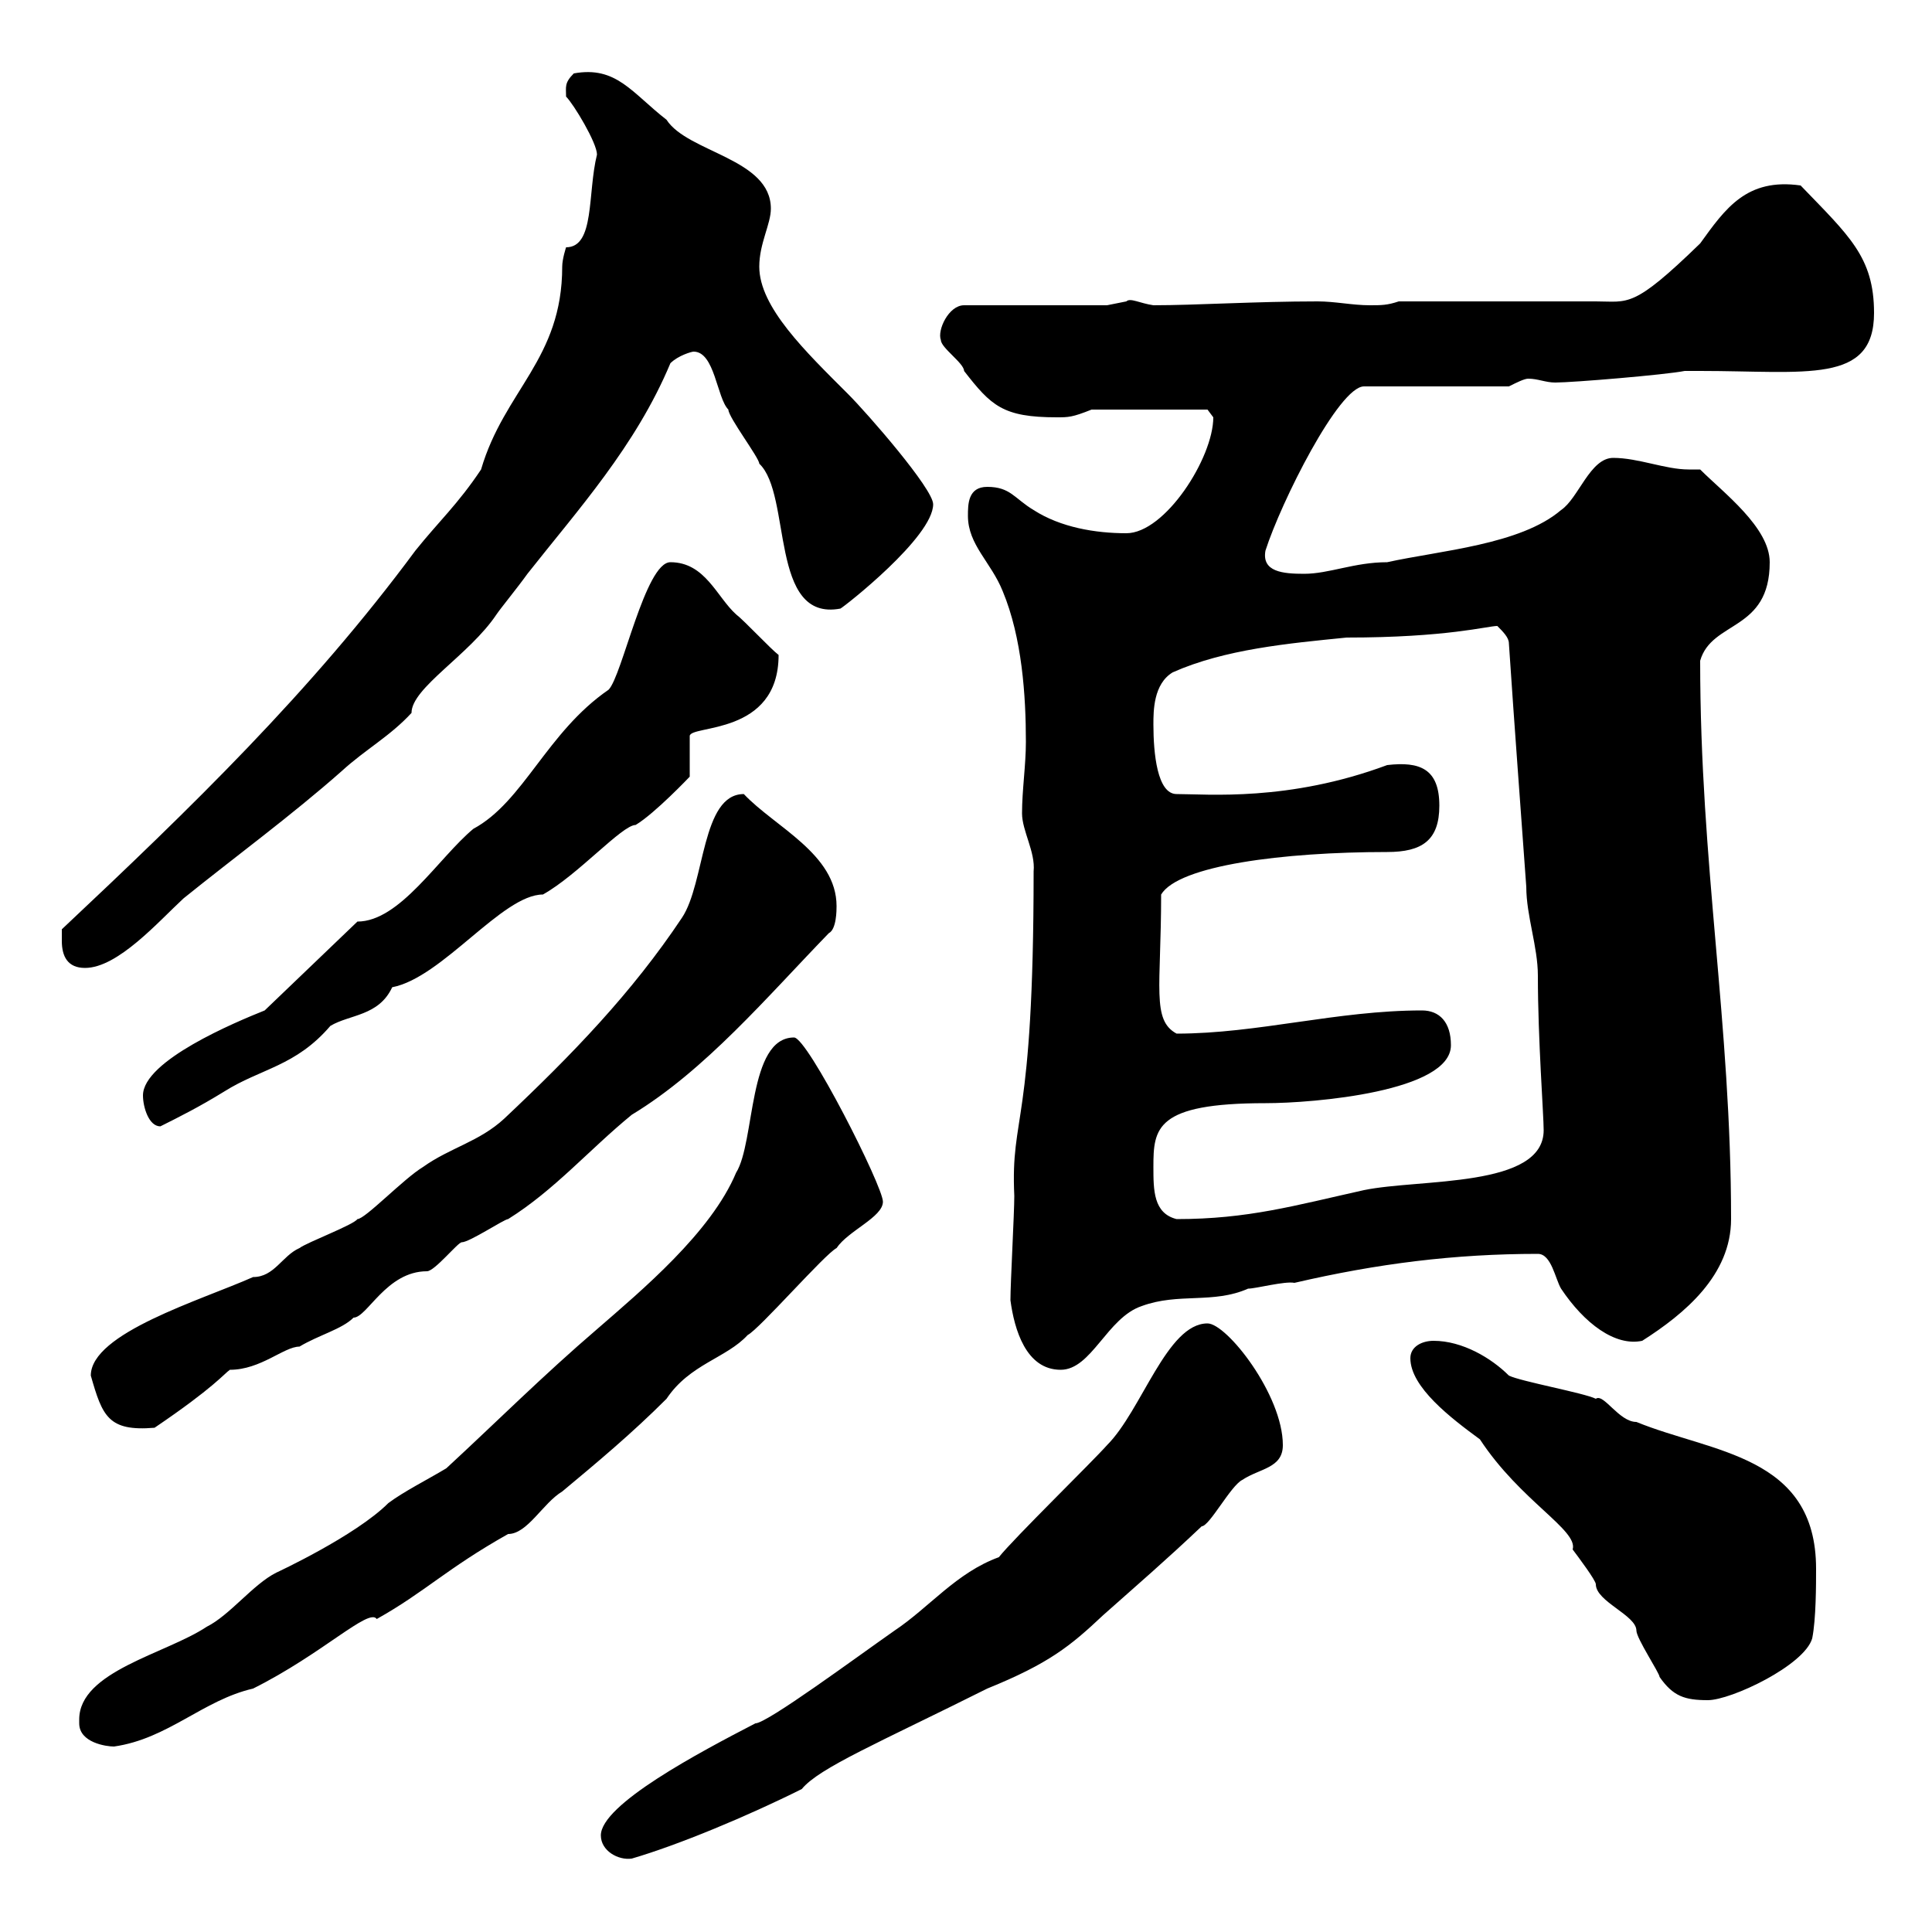 <svg xmlns="http://www.w3.org/2000/svg" xmlns:xlink="http://www.w3.org/1999/xlink" width="300" height="300"><path d="M93.30 285C93.30 287.40 96 288.90 98.10 288.60C105.30 286.50 116.10 282 124.50 277.80C127.20 274.50 136.50 270.60 153.30 262.20C162.90 258.30 166.20 255.60 171.30 250.80C176.70 246 180.90 242.40 186.60 237C186.60 237 186.60 237 186.60 237C187.80 237 191.10 230.70 192.90 229.80C195.60 228 199.20 228 199.20 224.40C199.20 216.60 190.50 205.50 187.50 205.50C181.20 205.50 177.30 219 171.90 224.40C169.50 227.10 157.50 238.80 155.10 241.80C148.50 244.20 144.30 249.60 138.90 253.20C132.90 257.40 119.10 267.60 117.30 267.60C108.60 272.10 93.30 280.20 93.30 285ZM12.30 267C12.30 267 12.30 267.60 12.30 267.60C12.30 270.60 16.50 271.20 17.70 271.20C26.10 270 31.50 264 39.30 262.20C50.10 256.80 57.30 249.60 58.50 251.40C66 247.20 69.30 243.60 78.90 238.20C81.90 238.20 84.30 233.40 87.30 231.60C92.70 227.10 98.10 222.60 103.50 217.20C107.10 211.80 112.80 210.90 116.10 207.30C117.90 206.40 128.10 194.70 129.90 193.80C131.70 191.10 137.10 189 137.10 186.60C137.10 184.20 125.40 161.10 123.30 161.10C116.10 161.10 117.30 177.30 114.30 182.10C110.40 191.40 99.60 200.40 92.70 206.40C84.30 213.60 77.10 220.80 69.30 228C66.30 229.80 62.70 231.60 60.30 233.40C55.20 238.50 42.90 244.20 42.90 244.20C39.30 246 35.70 250.80 32.10 252.60C25.80 256.80 12.30 259.50 12.30 267ZM219 210.90C219 215.40 225.30 220.20 229.80 223.50C236.10 233.10 245.10 237.60 244.20 240.60C245.10 241.80 247.80 245.40 247.80 246C247.80 248.70 254.10 250.80 254.10 253.20C254.10 254.40 257.70 259.80 257.70 260.40C259.80 263.40 261.60 264 265.20 264C268.80 264 280.20 258.60 281.40 254.40C282 251.40 282 246 282 243.60C282 225.90 265.80 225.60 254.10 220.80C251.40 220.80 249 216.30 247.80 217.20C246 216.30 236.10 214.50 234.30 213.60C231.60 210.90 227.10 208.20 222.60 208.20C220.80 208.20 219 209.10 219 210.90ZM14.10 213.60C15.90 219.90 16.80 222.30 24 221.70C33.30 215.40 34.80 213.30 35.70 212.70C40.50 212.70 44.10 209.10 46.50 209.10C49.50 207.30 53.10 206.40 54.90 204.60C57 204.60 60 197.40 66.30 197.40C67.50 197.40 71.10 192.90 71.70 192.90C72.90 192.90 78.30 189.30 78.90 189.30C86.10 184.80 91.50 178.50 98.10 173.10C109.50 166.20 119.10 154.80 128.70 144.90C129.90 144.30 129.90 141.30 129.90 140.70C129.90 132.60 120.30 128.40 115.50 123.30C108.90 123.30 109.50 137.10 105.90 142.50C98.10 154.20 88.80 163.80 78.30 173.70C74.40 177.30 69.90 178.20 65.70 181.20C62.70 183 56.70 189.30 55.50 189.30C54.90 190.20 47.70 192.90 46.50 193.80C43.80 195 42.60 198.30 39.30 198.30C31.20 201.90 14.10 207 14.10 213.60ZM156.90 201.90C157.50 206.40 159.30 212.70 164.70 212.70C169.50 212.70 171.90 204.60 177.30 202.80C183 200.70 188.40 202.50 193.80 200.10C195 200.10 199.50 198.90 201 199.20C213.90 196.20 225.90 194.70 238.80 194.70C240.90 194.70 241.50 198.60 242.40 200.10C246 205.50 250.80 209.10 255 208.20C261.60 204 268.80 198 268.80 189.30C268.80 158.70 264 134.40 264 102.60C265.80 96.30 274.80 98.10 274.80 87.30C274.80 81.90 267.60 76.50 264 72.90C263.40 72.90 263.10 72.90 262.20 72.90C258.60 72.90 254.40 71.10 250.50 71.10C246.90 71.10 245.10 77.40 242.40 79.20C236.10 84.60 223.50 85.50 215.40 87.30C210.30 87.30 206.40 89.10 202.50 89.10C199.20 89.10 195.90 88.80 196.50 85.50C198.90 78 207.90 60 211.80 60L234.30 60C235.50 59.40 236.70 58.80 237.30 58.80C238.80 58.80 240 59.40 241.50 59.40C244.20 59.40 258.60 58.20 261.60 57.60L264 57.60C280.50 57.60 291 59.70 291 48.60C291 39.90 287.10 36.60 279.60 28.80C271.20 27.60 267.90 32.40 264 37.80C253.50 48 252.90 46.80 247.80 46.80C243.30 46.80 221.70 46.80 217.20 46.80C215.40 47.40 214.50 47.40 212.70 47.40C210 47.40 207.30 46.80 204.60 46.80C195 46.80 185.70 47.40 179.10 47.40C177 47.10 175.50 46.20 174.90 46.80C174.90 46.80 171.90 47.40 171.90 47.40L149.70 47.40C147.30 47.40 145.50 51.30 146.10 52.80C146.10 54 149.70 56.40 149.70 57.60C153.90 63 155.70 64.80 164.10 64.80C165.90 64.80 166.50 64.80 169.50 63.60L187.50 63.60C187.50 63.60 188.40 64.80 188.40 64.80C188.40 71.10 180.90 82.80 174.90 82.80C170.10 82.80 164.70 81.90 160.50 79.20C157.50 77.40 156.90 75.60 153.30 75.60C150.30 75.60 150.30 78.30 150.30 80.10C150.30 84.60 153.90 87.30 155.70 91.80C158.70 99 159.30 108 159.30 115.20C159.30 118.80 158.70 122.70 158.70 126.30C158.70 129 160.80 132.30 160.50 135.30C160.50 175.50 156.90 172.80 157.50 185.70C157.50 188.40 156.90 199.20 156.90 201.90ZM179.10 181.20C179.10 175.20 179.40 171.30 196.50 171.30C204 171.30 225.30 169.50 225.30 162.30C225.30 158.70 223.50 156.90 220.80 156.90C207.60 156.90 195.30 160.50 182.70 160.50C178.80 158.40 180.30 153.30 180.30 138.90C183 134.40 199.20 132.30 215.40 132.30C220.80 132.30 223.50 130.50 223.50 125.10C223.50 119.40 220.50 118.20 215.40 118.80C200.10 124.50 187.50 123.30 182.70 123.30C179.70 123.30 179.10 117 179.10 112.50C179.10 110.40 179.10 106.20 182.10 104.40C190.20 100.80 200.10 99.90 209.10 99C224.70 99 231 97.20 232.50 97.20C233.40 98.10 234.30 99 234.30 99.90C235.20 113.40 236.10 125.10 237 137.70C237 142.20 238.80 147 238.80 151.50C238.80 161.40 239.70 173.10 239.70 175.50C239.70 184.50 220.50 183 211.80 184.80C201 187.20 193.80 189.30 182.70 189.30C179.10 188.40 179.10 184.80 179.10 181.20ZM22.20 170.10C22.20 171.90 23.10 174.90 24.90 174.90C27.90 173.40 30.90 171.90 34.80 169.50C40.50 165.90 45.90 165.60 51.30 159.30C54.30 157.50 58.80 157.80 60.90 153.30C68.70 151.80 78 138.90 84.30 138.90C89.70 135.90 96.60 128.10 98.70 128.10C101.70 126.30 107.10 120.60 107.10 120.60L107.10 114.30C107.10 112.50 120.90 114.30 120.90 101.70C119.70 100.80 115.50 96.30 114.30 95.40C111.30 92.70 109.50 87.30 104.10 87.30C100.20 87.30 96.60 105 94.50 107.10C84.90 113.70 81.30 124.50 73.50 128.70C68.10 133.20 62.10 143.10 55.50 143.10L41.10 156.90C36.60 158.70 22.20 164.70 22.20 170.10ZM9.60 146.10C9.60 148.50 10.50 150.30 13.20 150.30C18.30 150.30 24.60 143.10 28.50 139.50C36.30 133.20 45.30 126.60 53.10 119.70C56.70 116.40 60.60 114.30 63.90 110.70C63.90 106.80 72.90 101.70 77.10 95.40C77.70 94.50 80.40 91.20 81.90 89.10C89.70 79.20 98.70 69.30 104.10 56.40C105.30 55.20 107.40 54.60 107.70 54.60C111 54.60 111.30 61.80 113.10 63.60C113.10 64.80 117.90 71.10 117.90 72C123 76.80 119.40 96.60 130.50 94.50C131.10 94.20 144.90 83.40 144.90 78.30C144.90 75.90 134.70 64.20 131.70 61.20C125.10 54.60 117.90 47.70 117.90 41.40C117.90 37.80 119.70 34.80 119.70 32.40C119.70 24.60 106.80 23.70 103.50 18.60C98.10 14.40 95.70 10.20 89.10 11.40C87.60 12.90 87.90 13.50 87.90 15C89.10 16.20 92.70 22.20 92.70 24C91.20 30 92.40 38.40 87.90 38.40C87.90 38.40 87.30 40.20 87.30 41.40C87.30 55.80 78.30 60.60 74.70 72.90C71.10 78.30 68.10 81 64.50 85.50C48.30 107.40 29.70 125.40 9.60 144.30C9.60 144.30 9.60 146.10 9.60 146.10Z"/></svg>